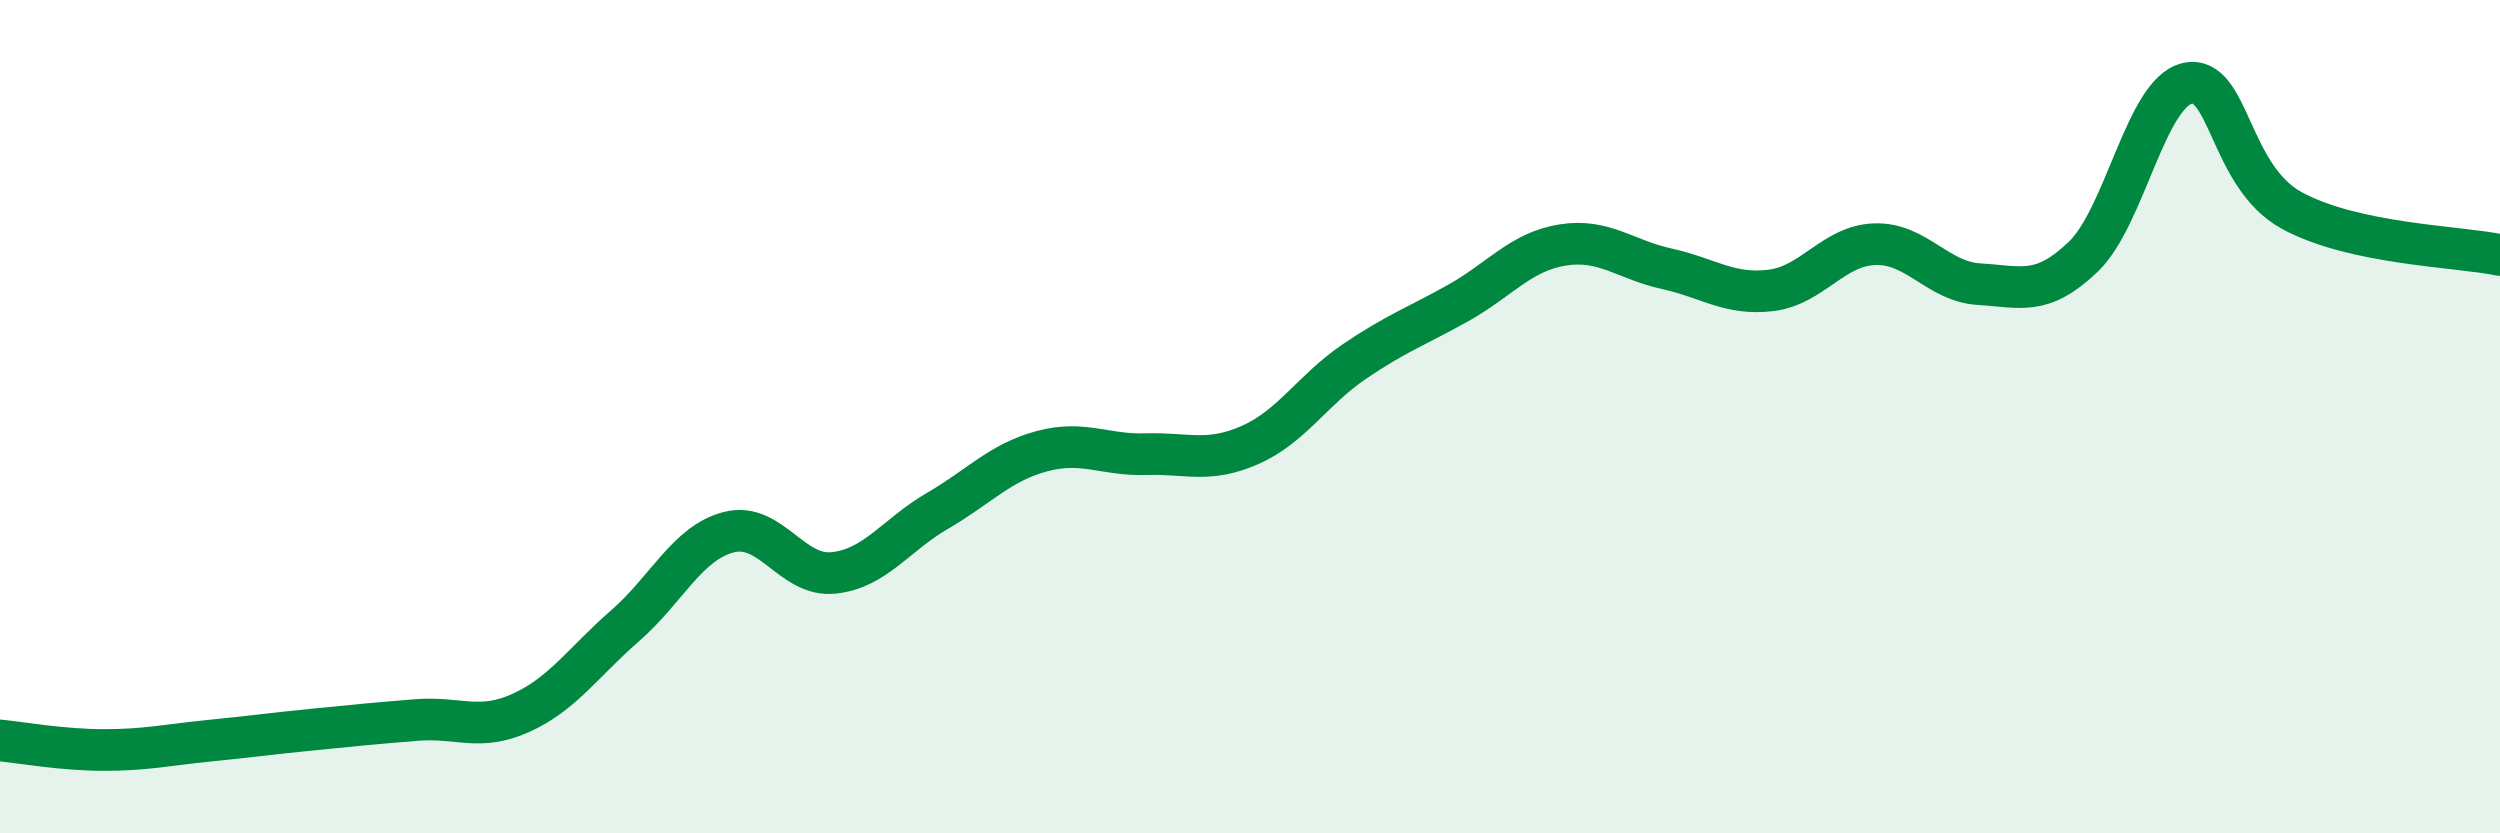 
    <svg width="60" height="20" viewBox="0 0 60 20" xmlns="http://www.w3.org/2000/svg">
      <path
        d="M 0,17.77 C 0.5,17.82 1.5,18 2.5,18 C 3.5,18 4,17.88 5,17.78 C 6,17.68 6.5,17.61 7.5,17.51 C 8.5,17.41 9,17.36 10,17.28 C 11,17.2 11.5,17.56 12.5,17.11 C 13.5,16.66 14,15.89 15,15.02 C 16,14.15 16.5,13.02 17.5,12.77 C 18.5,12.52 19,13.85 20,13.75 C 21,13.65 21.5,12.84 22.5,12.26 C 23.5,11.68 24,11.1 25,10.83 C 26,10.56 26.5,10.93 27.5,10.9 C 28.5,10.87 29,11.12 30,10.68 C 31,10.24 31.5,9.36 32.5,8.68 C 33.5,8 34,7.83 35,7.27 C 36,6.71 36.5,6.04 37.5,5.88 C 38.5,5.72 39,6.23 40,6.45 C 41,6.67 41.5,7.09 42.5,6.97 C 43.5,6.85 44,5.89 45,5.86 C 46,5.83 46.5,6.76 47.5,6.82 C 48.5,6.88 49,7.12 50,6.16 C 51,5.2 51.5,2.22 52.5,2 C 53.5,1.78 53.5,4.23 55,5.05 C 56.5,5.87 59,5.91 60,6.12L60 20L0 20Z"
        fill="#008740"
        opacity="0.1"
        stroke-linecap="round"
        stroke-linejoin="round"
      />
      <path
        d="M 0,17.77 C 0.5,17.82 1.5,18 2.5,18 C 3.5,18 4,17.88 5,17.78 C 6,17.68 6.5,17.61 7.5,17.51 C 8.5,17.41 9,17.36 10,17.28 C 11,17.2 11.5,17.56 12.5,17.11 C 13.5,16.66 14,15.89 15,15.02 C 16,14.15 16.5,13.02 17.5,12.77 C 18.5,12.52 19,13.85 20,13.75 C 21,13.65 21.5,12.84 22.5,12.26 C 23.5,11.68 24,11.1 25,10.83 C 26,10.56 26.5,10.93 27.5,10.9 C 28.5,10.87 29,11.12 30,10.68 C 31,10.24 31.5,9.36 32.5,8.68 C 33.5,8 34,7.83 35,7.27 C 36,6.71 36.5,6.04 37.5,5.88 C 38.5,5.72 39,6.23 40,6.45 C 41,6.67 41.5,7.09 42.5,6.97 C 43.5,6.85 44,5.89 45,5.86 C 46,5.83 46.5,6.76 47.5,6.82 C 48.5,6.88 49,7.12 50,6.16 C 51,5.2 51.5,2.22 52.5,2 C 53.5,1.78 53.5,4.23 55,5.05 C 56.5,5.87 59,5.91 60,6.12"
        stroke="#008740"
        stroke-width="1"
        fill="none"
        stroke-linecap="round"
        stroke-linejoin="round"
      />
    </svg>
  